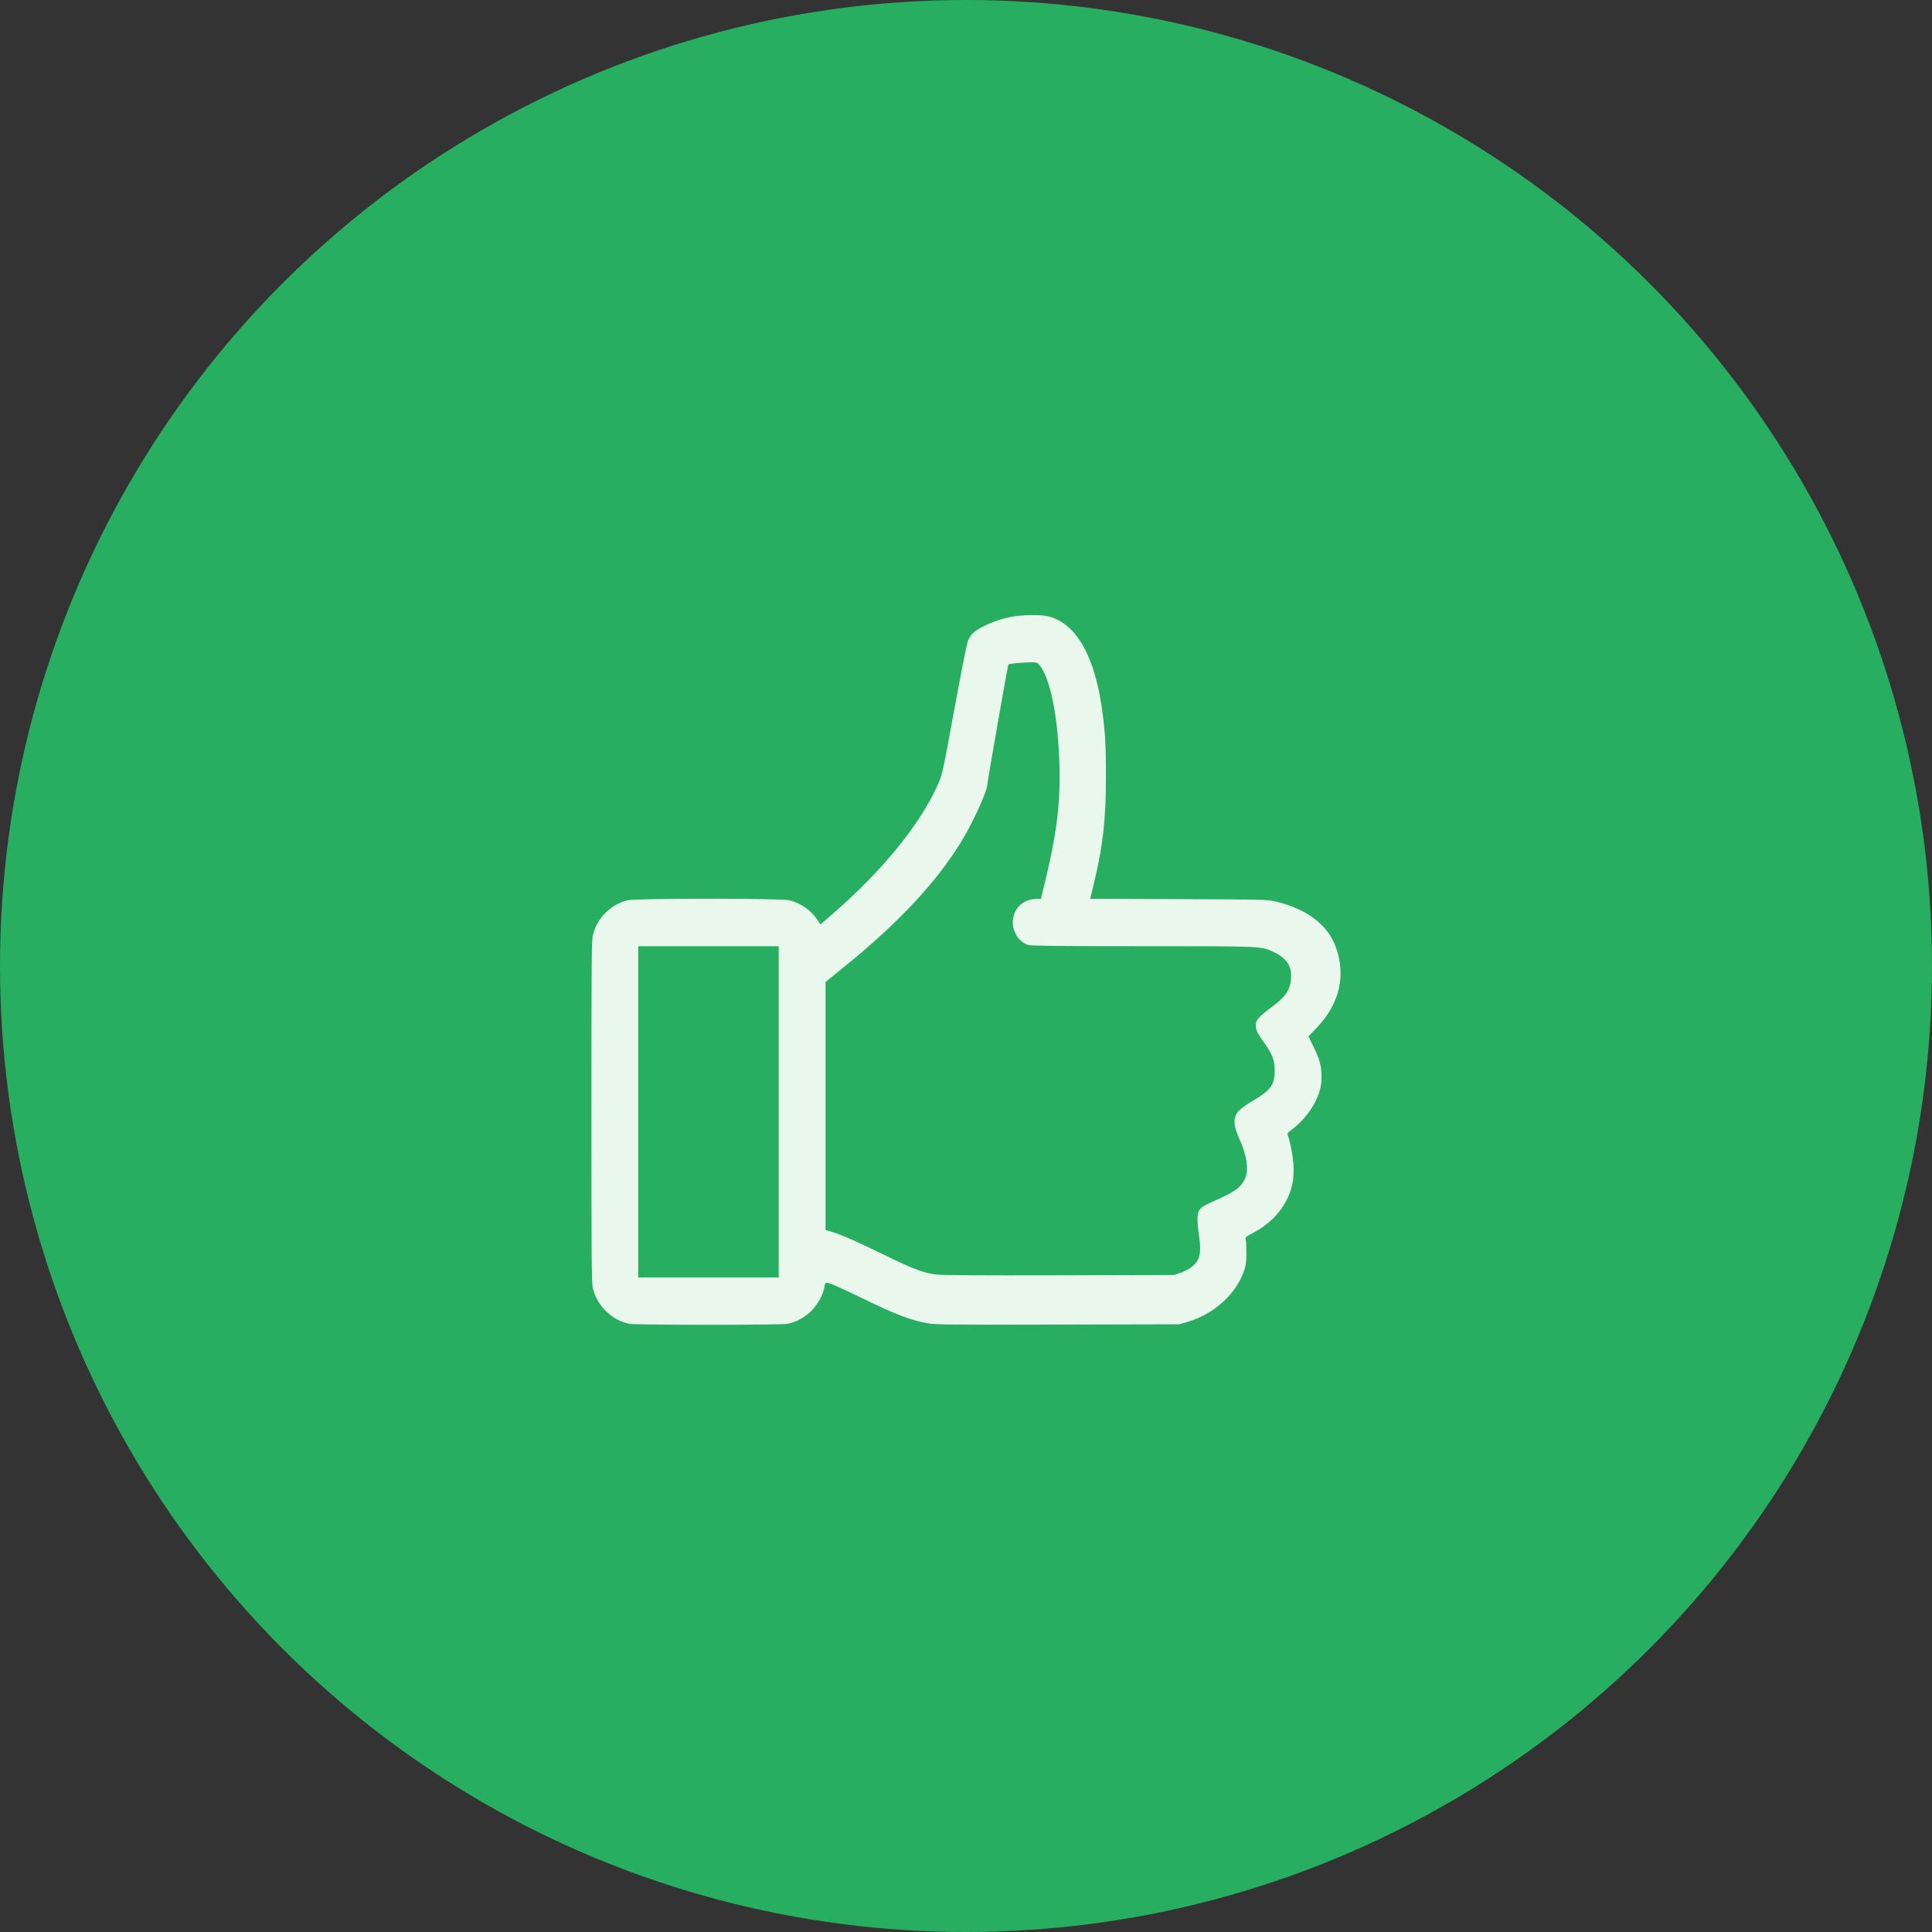 <svg width="169" height="169" viewBox="0 0 169 169" fill="none" xmlns="http://www.w3.org/2000/svg">
<rect x="0" y="0" width="169" height="169" fill="#333333" stroke="none"/>
<circle cx="84.5" cy="84.5" r="84.5" fill="#27AE61"/>
<path fill-rule="evenodd" clip-rule="evenodd" d="M88.897 53.888C88.004 54.001 86.9 54.345 86.061 54.773C85.222 55.2 84.931 55.467 84.682 56.035C84.58 56.268 84.096 58.693 83.481 62.049C82.536 67.215 82.425 67.736 82.121 68.443C80.596 71.997 77.226 76.153 72.7 80.063L71.767 80.868L71.521 80.493C70.97 79.652 70.082 79.02 69.083 78.757C68.354 78.565 55.595 78.565 54.865 78.757C53.393 79.145 52.246 80.299 51.865 81.78C51.75 82.225 51.734 84.093 51.734 97.257C51.734 110.248 51.751 112.292 51.862 112.72C52.259 114.264 53.551 115.509 55.053 115.797C55.667 115.914 68.269 115.916 68.896 115.799C69.668 115.654 70.512 115.177 71.067 114.571C71.596 113.994 72.031 113.168 72.107 112.6C72.132 112.406 72.202 112.229 72.26 112.206C72.401 112.152 73.445 112.596 75.286 113.495C78.317 114.974 79.724 115.516 81.151 115.754C81.893 115.878 83.151 115.89 92.566 115.867L103.148 115.84L103.826 115.646C106.171 114.975 108.121 113.219 108.832 111.141C108.983 110.699 109.025 110.38 109.03 109.632C109.033 109.11 109.007 108.579 108.971 108.451C108.91 108.229 108.939 108.202 109.608 107.85C110.964 107.137 111.975 106.13 112.584 104.889C113.052 103.933 113.203 103.143 113.146 101.957C113.107 101.146 112.859 99.842 112.629 99.24C112.597 99.155 112.696 99.028 112.916 98.871C114.016 98.085 114.954 96.852 115.358 95.661C115.543 95.116 115.593 94.808 115.596 94.195C115.601 93.249 115.452 92.694 114.877 91.521L114.453 90.659L115.201 89.879C117.182 87.811 117.76 85.307 116.835 82.806C116.118 80.871 114.292 79.495 111.596 78.861C110.852 78.687 110.585 78.68 103.098 78.651L95.367 78.621L95.69 77.277C96.48 73.988 96.74 71.685 96.741 67.977C96.742 65.052 96.666 63.826 96.353 61.725C95.663 57.102 93.955 54.335 91.51 53.877C90.97 53.776 89.744 53.781 88.897 53.888ZM90.942 58.2C91.755 59.178 92.39 61.938 92.606 65.433C92.856 69.493 92.57 72.351 91.446 77.011L91.056 78.628H90.718C89.48 78.628 88.598 79.489 88.598 80.698C88.598 81.608 89.203 82.468 89.983 82.666C90.276 82.741 92.914 82.768 99.989 82.768C110.404 82.768 110.287 82.763 111.329 83.237C112.423 83.735 112.939 84.393 112.942 85.295C112.945 86.415 112.563 87.096 111.462 87.924C109.936 89.073 109.797 89.246 109.869 89.893C109.9 90.178 110.051 90.462 110.527 91.13C111.32 92.245 111.492 92.686 111.501 93.634C111.515 94.868 111.169 95.353 109.626 96.271C108.553 96.909 108.168 97.262 108.046 97.718C107.908 98.239 108.006 98.728 108.445 99.696C109.047 101.022 109.241 102.302 108.948 103.011C108.618 103.81 108.034 104.256 106.391 104.966C105.795 105.224 105.216 105.522 105.105 105.628C104.695 106.016 104.659 106.459 104.894 108.166C105.031 109.163 105.004 109.749 104.801 110.173C104.576 110.642 104.022 111.062 103.276 111.33L102.721 111.529L92.652 111.555C85.648 111.573 82.362 111.551 81.857 111.485C80.762 111.341 79.817 110.982 77.332 109.763C74.985 108.612 73.548 107.982 72.705 107.736L72.214 107.593V96.744V85.895L73.814 84.6C78.505 80.804 81.8 77.299 83.988 73.781C85.098 71.996 86.38 69.188 86.38 68.541C86.38 68.309 88.159 58.173 88.209 58.123C88.272 58.059 89.327 57.95 89.978 57.941C90.706 57.93 90.72 57.934 90.942 58.2ZM68.118 97.257V111.745H61.974H55.83V97.257V82.768H61.974H68.118V97.257Z" fill="#EAF7ED"/>
</svg>
